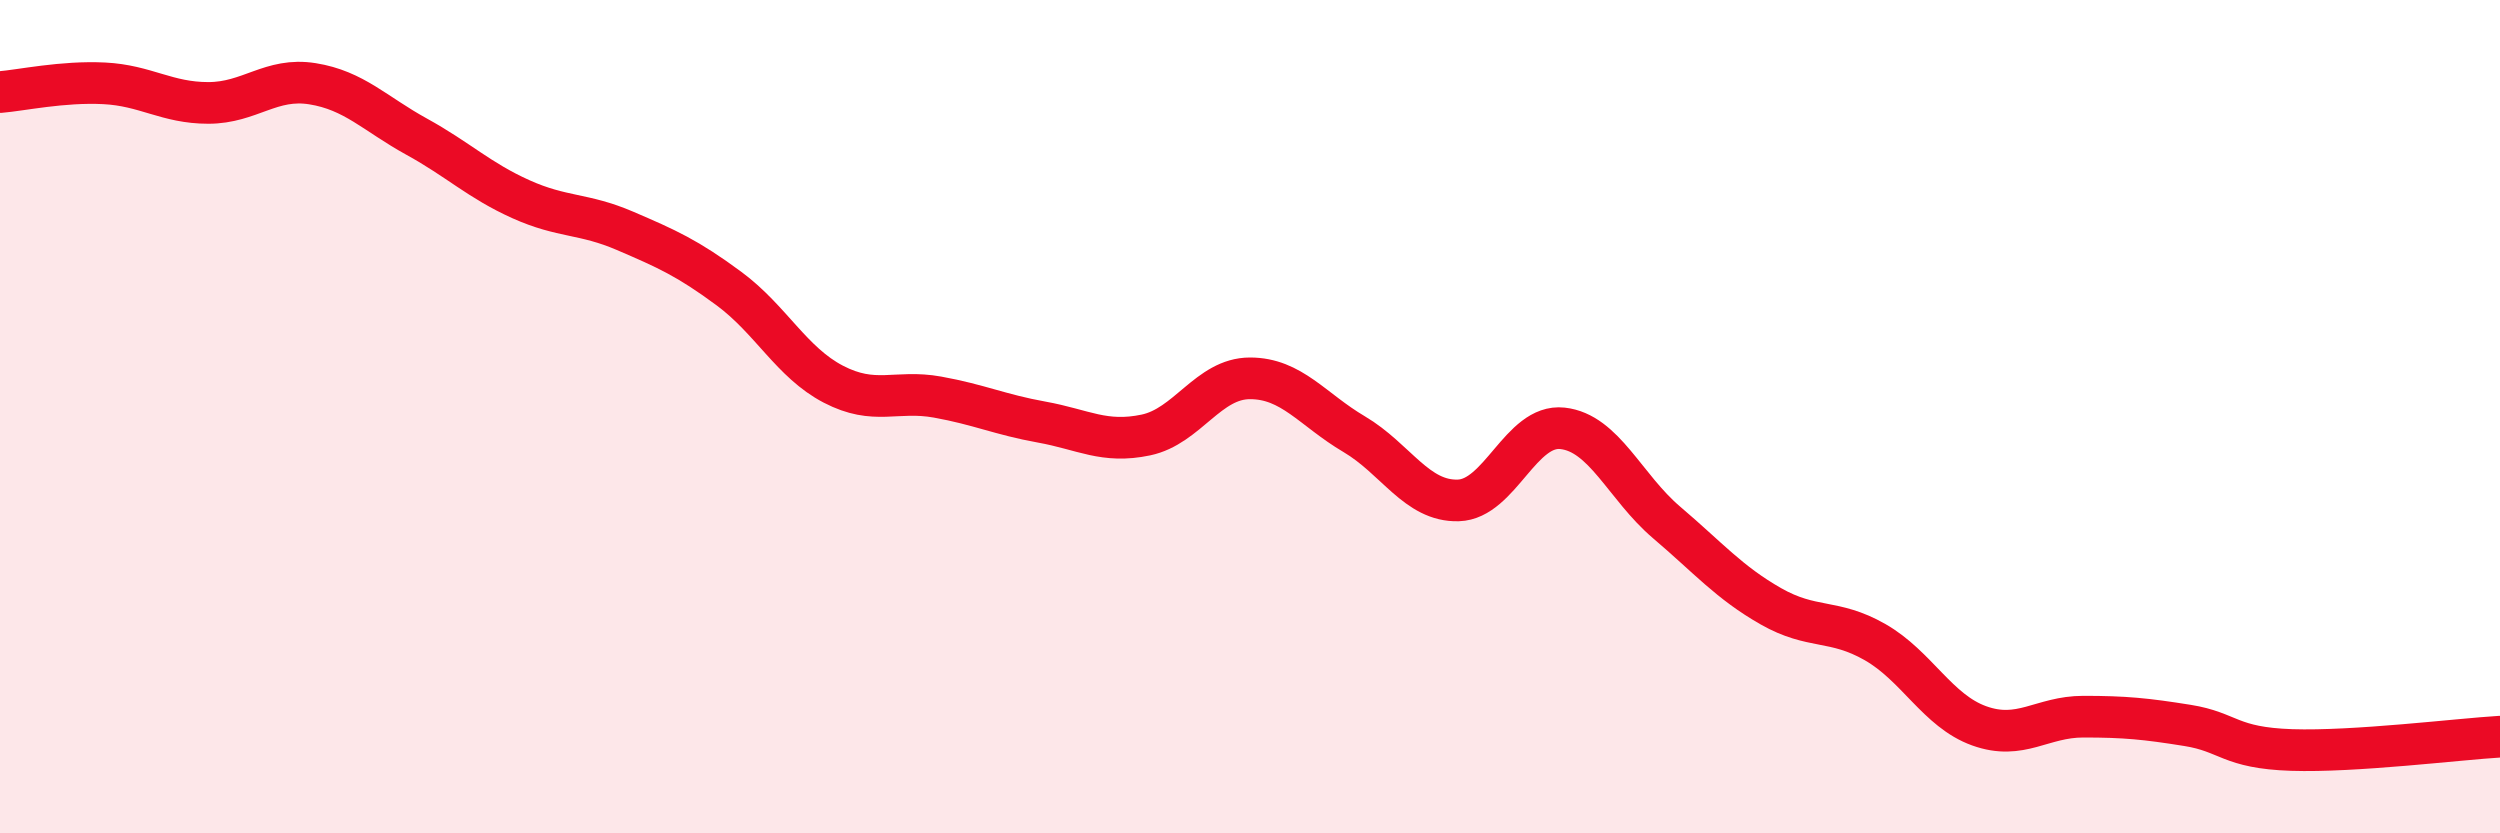 
    <svg width="60" height="20" viewBox="0 0 60 20" xmlns="http://www.w3.org/2000/svg">
      <path
        d="M 0,2.21 C 0.5,2.17 1.5,1.95 2.5,2 C 3.5,2.05 4,2.47 5,2.47 C 6,2.47 6.5,1.85 7.5,2.01 C 8.5,2.17 9,2.73 10,3.28 C 11,3.83 11.5,4.33 12.5,4.78 C 13.5,5.23 14,5.11 15,5.54 C 16,5.97 16.5,6.19 17.5,6.93 C 18.5,7.67 19,8.7 20,9.22 C 21,9.74 21.5,9.35 22.5,9.53 C 23.5,9.71 24,9.95 25,10.13 C 26,10.31 26.5,10.65 27.5,10.44 C 28.5,10.23 29,9.08 30,9.08 C 31,9.08 31.5,9.83 32.5,10.42 C 33.5,11.01 34,12.04 35,12.01 C 36,11.98 36.5,10.17 37.5,10.28 C 38.5,10.39 39,11.69 40,12.54 C 41,13.39 41.5,13.98 42.5,14.55 C 43.5,15.12 44,14.84 45,15.41 C 46,15.98 46.5,17.06 47.5,17.42 C 48.5,17.78 49,17.2 50,17.2 C 51,17.2 51.5,17.25 52.5,17.41 C 53.5,17.57 53.5,17.95 55,18 C 56.5,18.05 59,17.74 60,17.68L60 20L0 20Z"
        fill="#EB0A25"
        opacity="0.1"
        stroke-linecap="round"
        stroke-linejoin="round"
      />
      <path
        d="M 0,2.21 C 0.5,2.17 1.5,1.95 2.5,2 C 3.5,2.05 4,2.47 5,2.47 C 6,2.47 6.5,1.85 7.5,2.01 C 8.5,2.17 9,2.73 10,3.28 C 11,3.83 11.5,4.33 12.5,4.78 C 13.5,5.23 14,5.11 15,5.54 C 16,5.97 16.5,6.19 17.5,6.93 C 18.5,7.67 19,8.7 20,9.22 C 21,9.74 21.5,9.35 22.5,9.53 C 23.5,9.71 24,9.95 25,10.13 C 26,10.31 26.5,10.65 27.5,10.44 C 28.5,10.23 29,9.08 30,9.08 C 31,9.08 31.5,9.83 32.5,10.42 C 33.5,11.01 34,12.04 35,12.01 C 36,11.98 36.5,10.17 37.5,10.28 C 38.5,10.39 39,11.69 40,12.54 C 41,13.39 41.5,13.98 42.5,14.55 C 43.5,15.12 44,14.84 45,15.41 C 46,15.98 46.5,17.06 47.5,17.42 C 48.5,17.78 49,17.2 50,17.2 C 51,17.2 51.5,17.25 52.5,17.41 C 53.5,17.57 53.5,17.95 55,18 C 56.5,18.05 59,17.74 60,17.68"
        stroke="#EB0A25"
        stroke-width="1"
        fill="none"
        stroke-linecap="round"
        stroke-linejoin="round"
      />
    </svg>
  